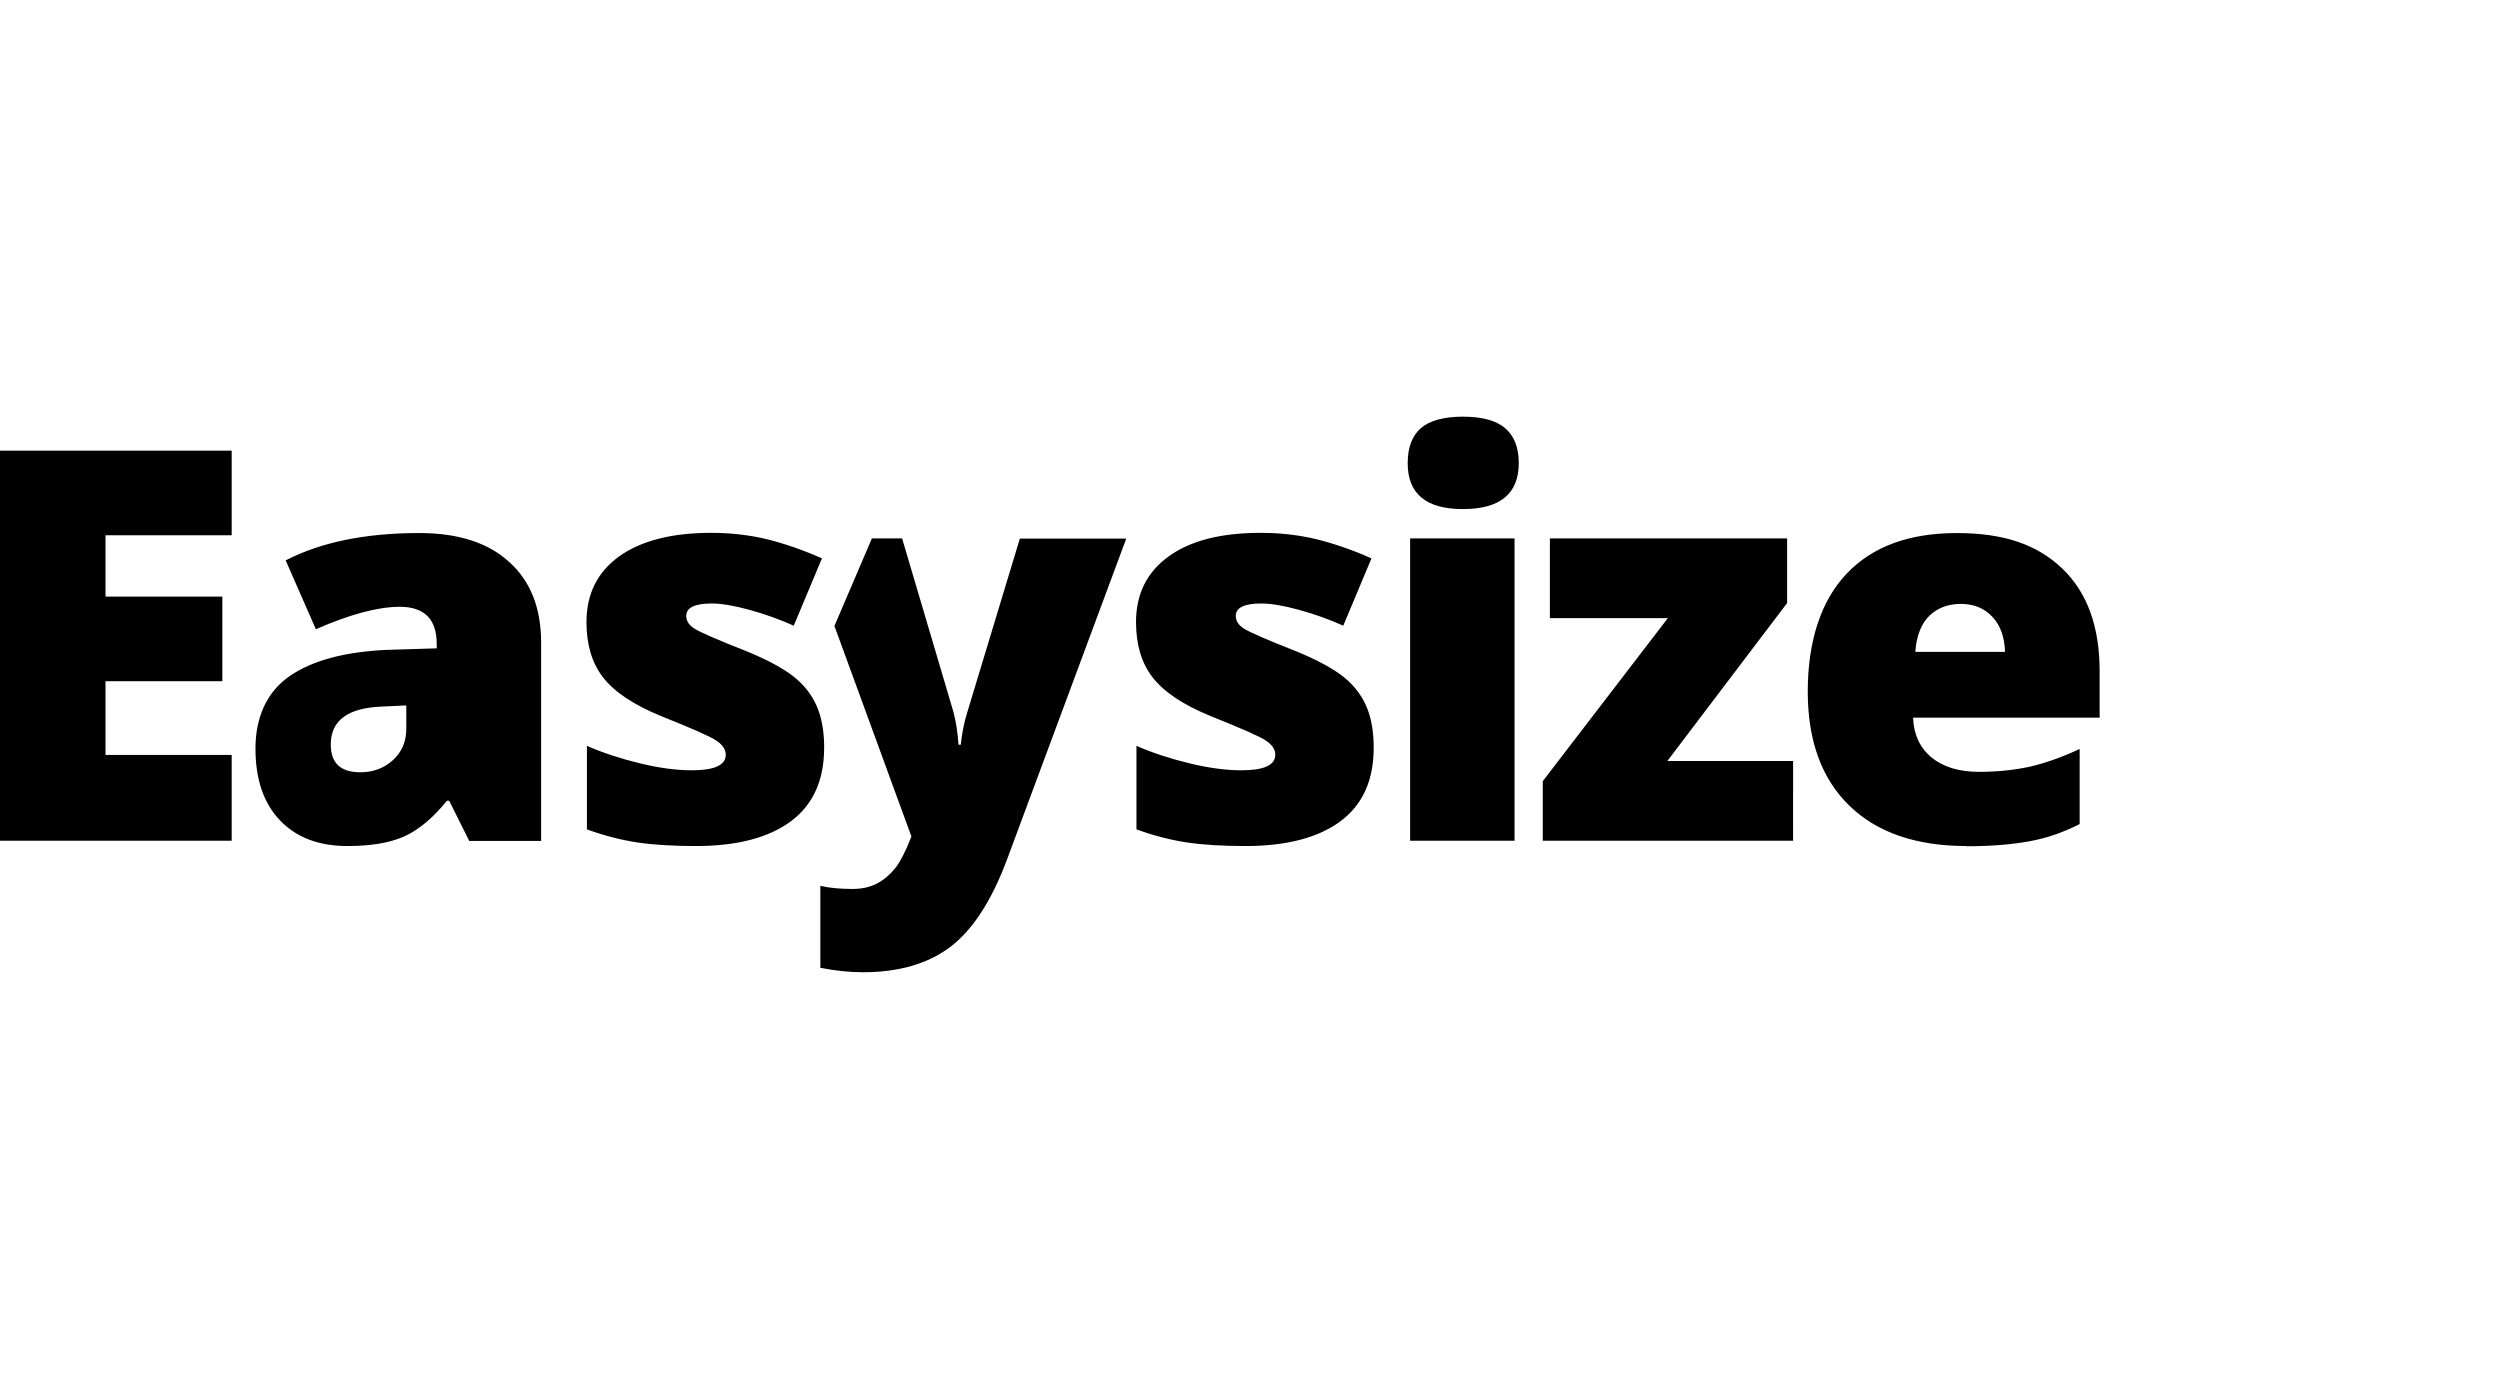 <?xml version="1.0" encoding="utf-8"?>
<svg xmlns="http://www.w3.org/2000/svg" fill="none" height="80" viewBox="0 0 144 80" width="144">
  <path clip-rule="evenodd" d="m13.345 48.425h-13.345v-22.468h13.345v4.875h-7.268v3.531h6.73v4.875h-6.73v4.248h7.268v4.952zm13.678 0-1.151-2.303h-.128c-.806.998-1.638 1.689-2.469 2.06-.832.371-1.932.55-3.263.55-1.638 0-2.93-.486-3.877-1.471-.947-.985-1.42-2.367-1.42-4.146 0-1.778.64-3.237 1.932-4.146 1.292-.908 3.16-1.42 5.604-1.535l2.904-.089v-.243c0-1.433-.704-2.15-2.124-2.15-1.267 0-2.879.435-4.837 1.292l-1.74-3.966c2.034-1.049 4.593-1.574 7.69-1.574 2.239 0 3.966.55 5.182 1.663 1.228 1.1 1.842 2.648 1.842 4.644v11.426h-4.171zm-6.269-3.941c.729 0 1.356-.23 1.868-.691.512-.461.78-1.062.78-1.804v-1.356l-1.382.064c-1.983.077-2.968.793-2.968 2.188 0 1.062.563 1.599 1.702 1.599zm26.716-1.407c0 1.868-.64 3.276-1.906 4.222s-3.096 1.433-5.476 1.433c-1.292 0-2.418-.064-3.365-.205-.947-.141-1.932-.397-2.917-.755v-4.811c.934.409 1.958.742 3.071 1.011 1.113.269 2.098.397 2.968.397 1.305 0 1.958-.294 1.958-.896 0-.307-.179-.576-.55-.819-.358-.243-1.42-.704-3.173-1.407-1.599-.652-2.712-1.407-3.352-2.239-.64-.832-.947-1.894-.947-3.173 0-1.625.627-2.879 1.881-3.787 1.254-.896 3.02-1.356 5.297-1.356 1.152 0 2.226.128 3.237.371 1.011.256 2.06.614 3.148 1.1l-1.625 3.877c-.793-.358-1.651-.665-2.533-.908-.883-.243-1.625-.371-2.188-.371-.985 0-1.471.243-1.471.717 0 .294.166.55.512.755.345.205 1.331.64 2.968 1.28 1.216.499 2.124.998 2.725 1.471.601.486 1.036 1.049 1.318 1.702.281.653.422 1.446.422 2.38zm.589-7.012 2.162-5.054h1.74l2.956 9.993c.141.525.243 1.151.294 1.894h.128c.077-.704.205-1.331.371-1.855l3.032-10.018h6.129l-6.884 18.527c-.883 2.354-1.97 4.018-3.25 4.99-1.292.972-2.968 1.459-5.028 1.459-.793 0-1.625-.09-2.457-.256v-4.721c.537.128 1.164.179 1.855.179.537 0 .998-.102 1.395-.307.397-.205.742-.499 1.049-.87.294-.371.614-.985.947-1.843l-4.427-12.104zm31.066 7.012c0 1.868-.64 3.276-1.907 4.222s-3.096 1.433-5.476 1.433c-1.292 0-2.418-.064-3.365-.205-.947-.141-1.932-.397-2.917-.755v-4.811c.934.409 1.958.742 3.071 1.011 1.113.269 2.098.397 2.968.397 1.305 0 1.958-.294 1.958-.896 0-.307-.179-.576-.55-.819-.358-.243-1.42-.704-3.173-1.407-1.599-.652-2.712-1.407-3.352-2.239-.64-.832-.947-1.894-.947-3.173 0-1.625.627-2.879 1.881-3.787 1.254-.908 3.02-1.356 5.297-1.356 1.151 0 2.226.128 3.237.371 1.011.256 2.06.614 3.147 1.1l-1.625 3.877c-.793-.358-1.651-.665-2.533-.908-.883-.243-1.625-.371-2.188-.371-.985 0-1.471.243-1.471.717 0 .294.166.55.512.755.345.205 1.331.64 2.968 1.28 1.216.499 2.124.998 2.725 1.471.601.486 1.036 1.049 1.318 1.702.281.653.422 1.446.422 2.38zm8.112 5.348h-6.014v-17.414h6.014zm-6.154-21.751c0-.896.256-1.574.755-2.009.499-.435 1.318-.665 2.431-.665 1.113 0 1.932.23 2.444.678s.768 1.113.768 1.996c0 1.766-1.075 2.649-3.212 2.649-2.137 0-3.186-.883-3.186-2.649zm22.199 21.751h-14.419v-3.429l7.204-9.391h-6.794v-4.593h13.665v3.723l-6.897 9.097h7.242zm10.006.307c-2.905 0-5.156-.768-6.756-2.316-1.599-1.548-2.405-3.736-2.405-6.589 0-2.853.742-5.195 2.226-6.769 1.484-1.574 3.608-2.354 6.359-2.354s4.645.678 6.078 2.047 2.149 3.34 2.149 5.911v2.674h-10.747c.038.972.396 1.74 1.061 2.29.666.55 1.587.832 2.739.832 1.049 0 2.021-.102 2.917-.294.883-.205 1.842-.537 2.879-1.024v4.325c-.947.486-1.92.819-2.918.998s-2.2.281-3.595.281zm-.358-13.946c-.704 0-1.305.217-1.779.665-.473.448-.755 1.139-.832 2.098h5.17c-.026-.845-.256-1.51-.717-2.009s-1.062-.755-1.842-.755z" fill="#000" fill-rule="evenodd"/>
</svg>